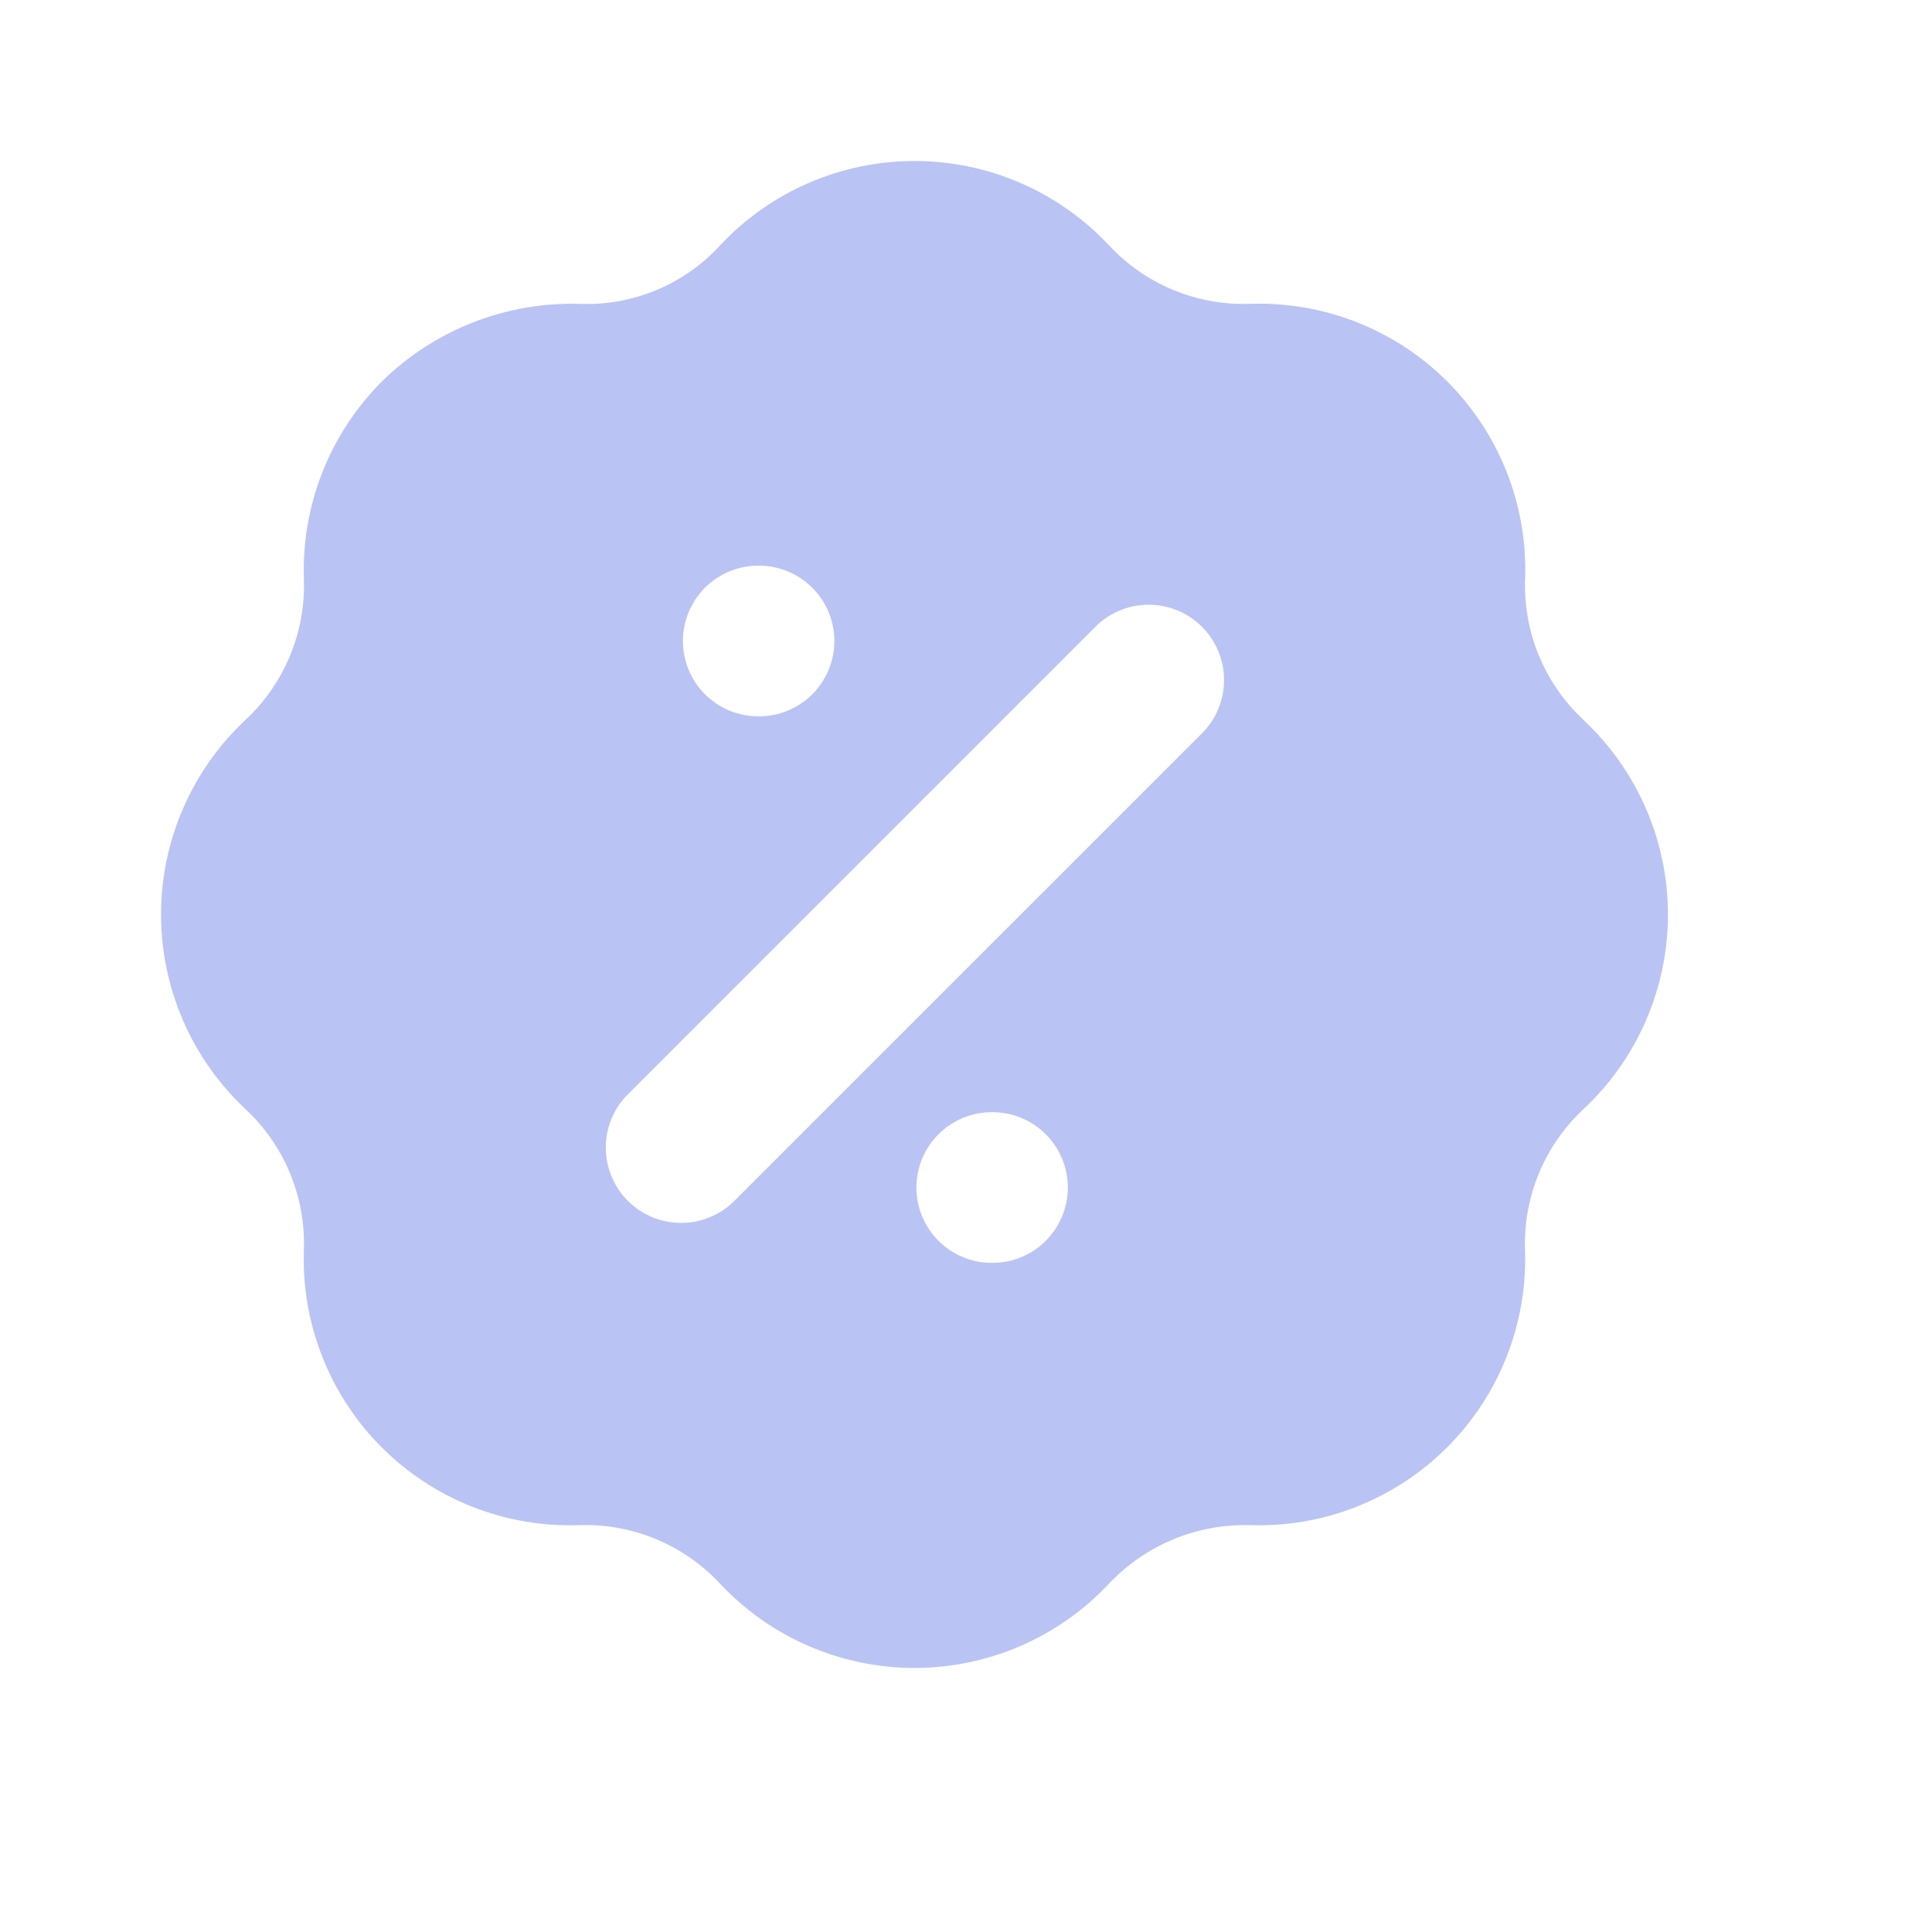 <?xml version="1.0" encoding="UTF-8"?> <svg xmlns="http://www.w3.org/2000/svg" width="100" height="100" viewBox="0 0 100 100" fill="none"><path fill-rule="evenodd" clip-rule="evenodd" d="M79.66 33.943C80.178 35.202 80.962 36.333 81.96 37.257V37.265C83.34 38.555 84.44 40.115 85.192 41.847C85.945 43.58 86.333 45.449 86.333 47.338C86.333 49.227 85.945 51.096 85.192 52.828C84.44 54.561 83.34 56.121 81.96 57.411C80.964 58.338 80.179 59.468 79.657 60.725C79.135 61.981 78.888 63.335 78.934 64.695C78.999 66.583 78.675 68.463 77.982 70.221C77.29 71.978 76.244 73.573 74.909 74.909C73.573 76.245 71.978 77.292 70.221 77.986C68.465 78.679 66.584 79.004 64.697 78.941C63.337 78.904 61.984 79.154 60.727 79.676C59.471 80.197 58.339 80.978 57.404 81.967C56.114 83.345 54.555 84.443 52.823 85.195C51.091 85.945 49.223 86.333 47.335 86.333C45.447 86.333 43.58 85.945 41.848 85.195C40.116 84.443 38.557 83.345 37.266 81.967C36.338 80.97 35.207 80.184 33.949 79.662C32.691 79.14 31.335 78.894 29.974 78.941C28.085 79.006 26.203 78.682 24.445 77.989C22.687 77.296 21.09 76.249 19.754 74.912C18.418 73.576 17.371 71.979 16.679 70.22C15.986 68.462 15.663 66.58 15.729 64.691C15.775 63.332 15.529 61.978 15.008 60.721C14.486 59.465 13.702 58.334 12.706 57.407C11.327 56.116 10.227 54.557 9.476 52.824C8.724 51.091 8.336 49.223 8.336 47.334C8.336 45.445 8.724 43.577 9.476 41.844C10.227 40.111 11.327 38.551 12.706 37.261C13.703 36.333 14.488 35.201 15.009 33.943C15.531 32.685 15.776 31.33 15.729 29.969C15.668 28.081 15.993 26.201 16.686 24.444C17.379 22.686 18.424 21.09 19.757 19.752C21.102 18.429 22.7 17.39 24.456 16.699C26.211 16.008 28.088 15.677 29.974 15.727C31.336 15.785 32.695 15.544 33.954 15.023C35.214 14.5 36.344 13.71 37.266 12.705C38.556 11.325 40.115 10.225 41.848 9.473C43.58 8.721 45.449 8.333 47.337 8.333C49.226 8.333 51.094 8.721 52.827 9.473C54.559 10.225 56.118 11.325 57.408 12.705C58.336 13.701 59.467 14.486 60.724 15.007C61.982 15.528 63.336 15.774 64.697 15.727C66.585 15.661 68.466 15.984 70.224 16.676C71.982 17.368 73.579 18.415 74.915 19.75C76.251 21.087 77.297 22.683 77.99 24.441C78.682 26.199 79.005 28.081 78.938 29.969C78.891 31.334 79.137 32.687 79.656 33.946L79.66 33.943ZM39.247 29.279C38.213 29.279 37.221 29.689 36.49 30.421C35.759 31.152 35.348 32.144 35.348 33.178C35.348 34.212 35.759 35.204 36.49 35.936C37.221 36.667 38.213 37.078 39.247 37.078H39.286C40.321 37.078 41.313 36.667 42.044 35.936C42.775 35.204 43.186 34.212 43.186 33.178C43.186 32.144 42.775 31.152 42.044 30.421C41.313 29.689 40.321 29.279 39.286 29.279H39.247ZM62.212 37.959C62.944 37.228 63.355 36.236 63.356 35.202C63.356 34.167 62.946 33.175 62.215 32.443C61.483 31.711 60.491 31.3 59.457 31.3C58.422 31.299 57.43 31.71 56.698 32.441L32.45 56.689C31.74 57.425 31.347 58.41 31.356 59.432C31.365 60.455 31.775 61.433 32.498 62.156C33.221 62.879 34.199 63.289 35.221 63.298C36.244 63.307 37.229 62.914 37.964 62.203L62.212 37.959ZM51.333 57.567C50.298 57.567 49.306 57.977 48.575 58.709C47.844 59.44 47.433 60.432 47.433 61.466C47.433 62.501 47.844 63.492 48.575 64.224C49.306 64.955 50.298 65.366 51.333 65.366H51.371C52.406 65.366 53.398 64.955 54.129 64.224C54.86 63.492 55.271 62.501 55.271 61.466C55.271 60.432 54.86 59.44 54.129 58.709C53.398 57.977 52.406 57.567 51.371 57.567H51.333Z" fill="#B9C4F4"></path></svg> 